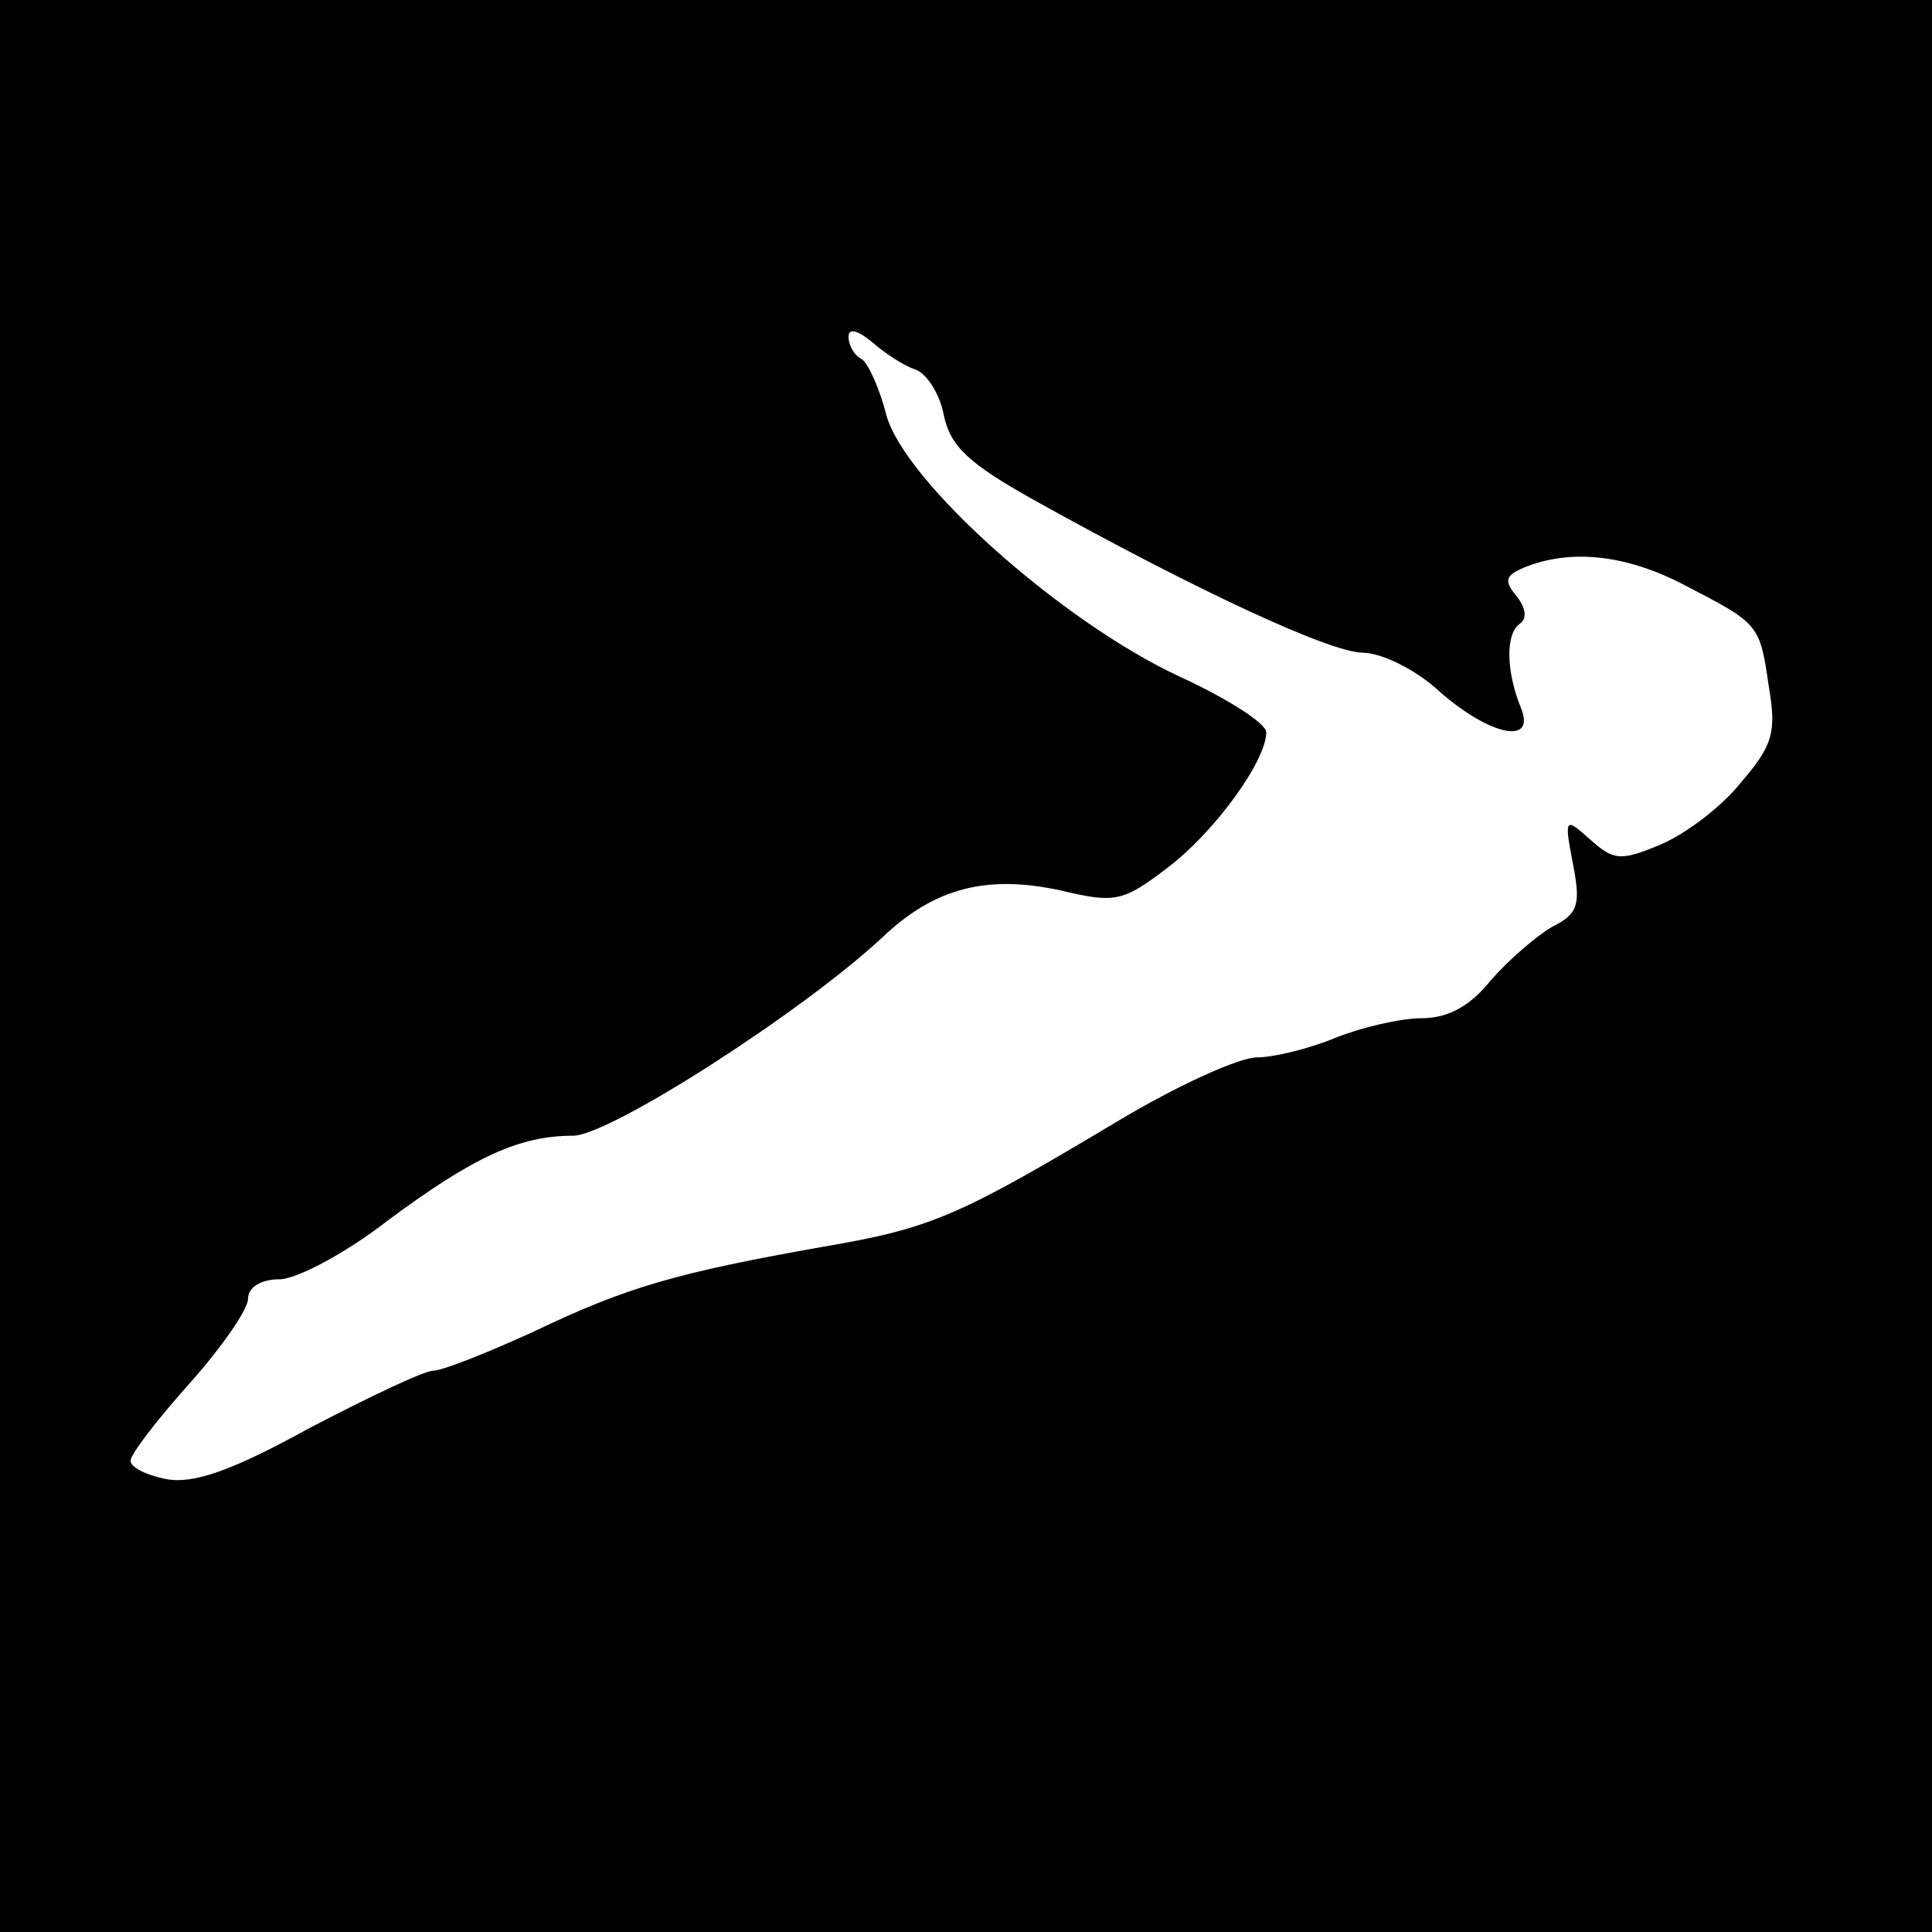 <?xml version="1.0" standalone="no"?>
<!DOCTYPE svg PUBLIC "-//W3C//DTD SVG 20010904//EN"
 "http://www.w3.org/TR/2001/REC-SVG-20010904/DTD/svg10.dtd">
<svg version="1.0" xmlns="http://www.w3.org/2000/svg"
 width="148pt" height="148pt" viewBox="0 0 148 148"
 preserveAspectRatio="xMidYMid meet">
<g transform="translate(0,148) scale(0.1,-0.1)"
fill="#000000" stroke="none">
<path d="M0 740 l0 -740 740 0 740 0 0 740 0 740 -740 0 -740 0 0 -740z m701
457 c9 -3 19 -19 22 -35 5 -24 19 -37 69 -65 122 -68 227 -117 252 -117 14 0
41 -13 59 -30 39 -34 74 -41 62 -12 -11 27 -12 56 -1 64 6 4 5 12 -2 21 -10
12 -9 16 5 22 36 15 79 10 123 -13 58 -30 58 -30 65 -78 6 -35 3 -45 -21 -73
-15 -19 -43 -40 -62 -48 -31 -13 -36 -12 -54 4 -19 17 -20 17 -13 -19 6 -31 4
-38 -16 -48 -12 -7 -33 -25 -47 -41 -16 -20 -33 -29 -53 -29 -16 0 -46 -7 -66
-15 -19 -8 -47 -15 -60 -15 -14 0 -62 -22 -107 -49 -122 -73 -143 -82 -225
-96 -113 -20 -151 -31 -222 -65 -35 -16 -70 -30 -77 -30 -7 0 -49 -20 -95 -44
-60 -33 -89 -43 -110 -39 -15 3 -27 9 -27 14 0 5 20 31 45 59 25 28 45 57 45
65 0 9 10 15 24 15 13 0 51 20 83 45 66 49 101 65 142 65 28 0 176 95 237 152
40 38 80 48 136 36 42 -10 48 -9 82 17 36 27 76 82 76 104 0 7 -30 26 -67 43
-90 42 -210 149 -224 200 -5 20 -14 40 -19 43 -6 3 -10 11 -10 17 0 7 7 5 18
-4 9 -8 24 -18 33 -21z"/>
</g>
</svg>
